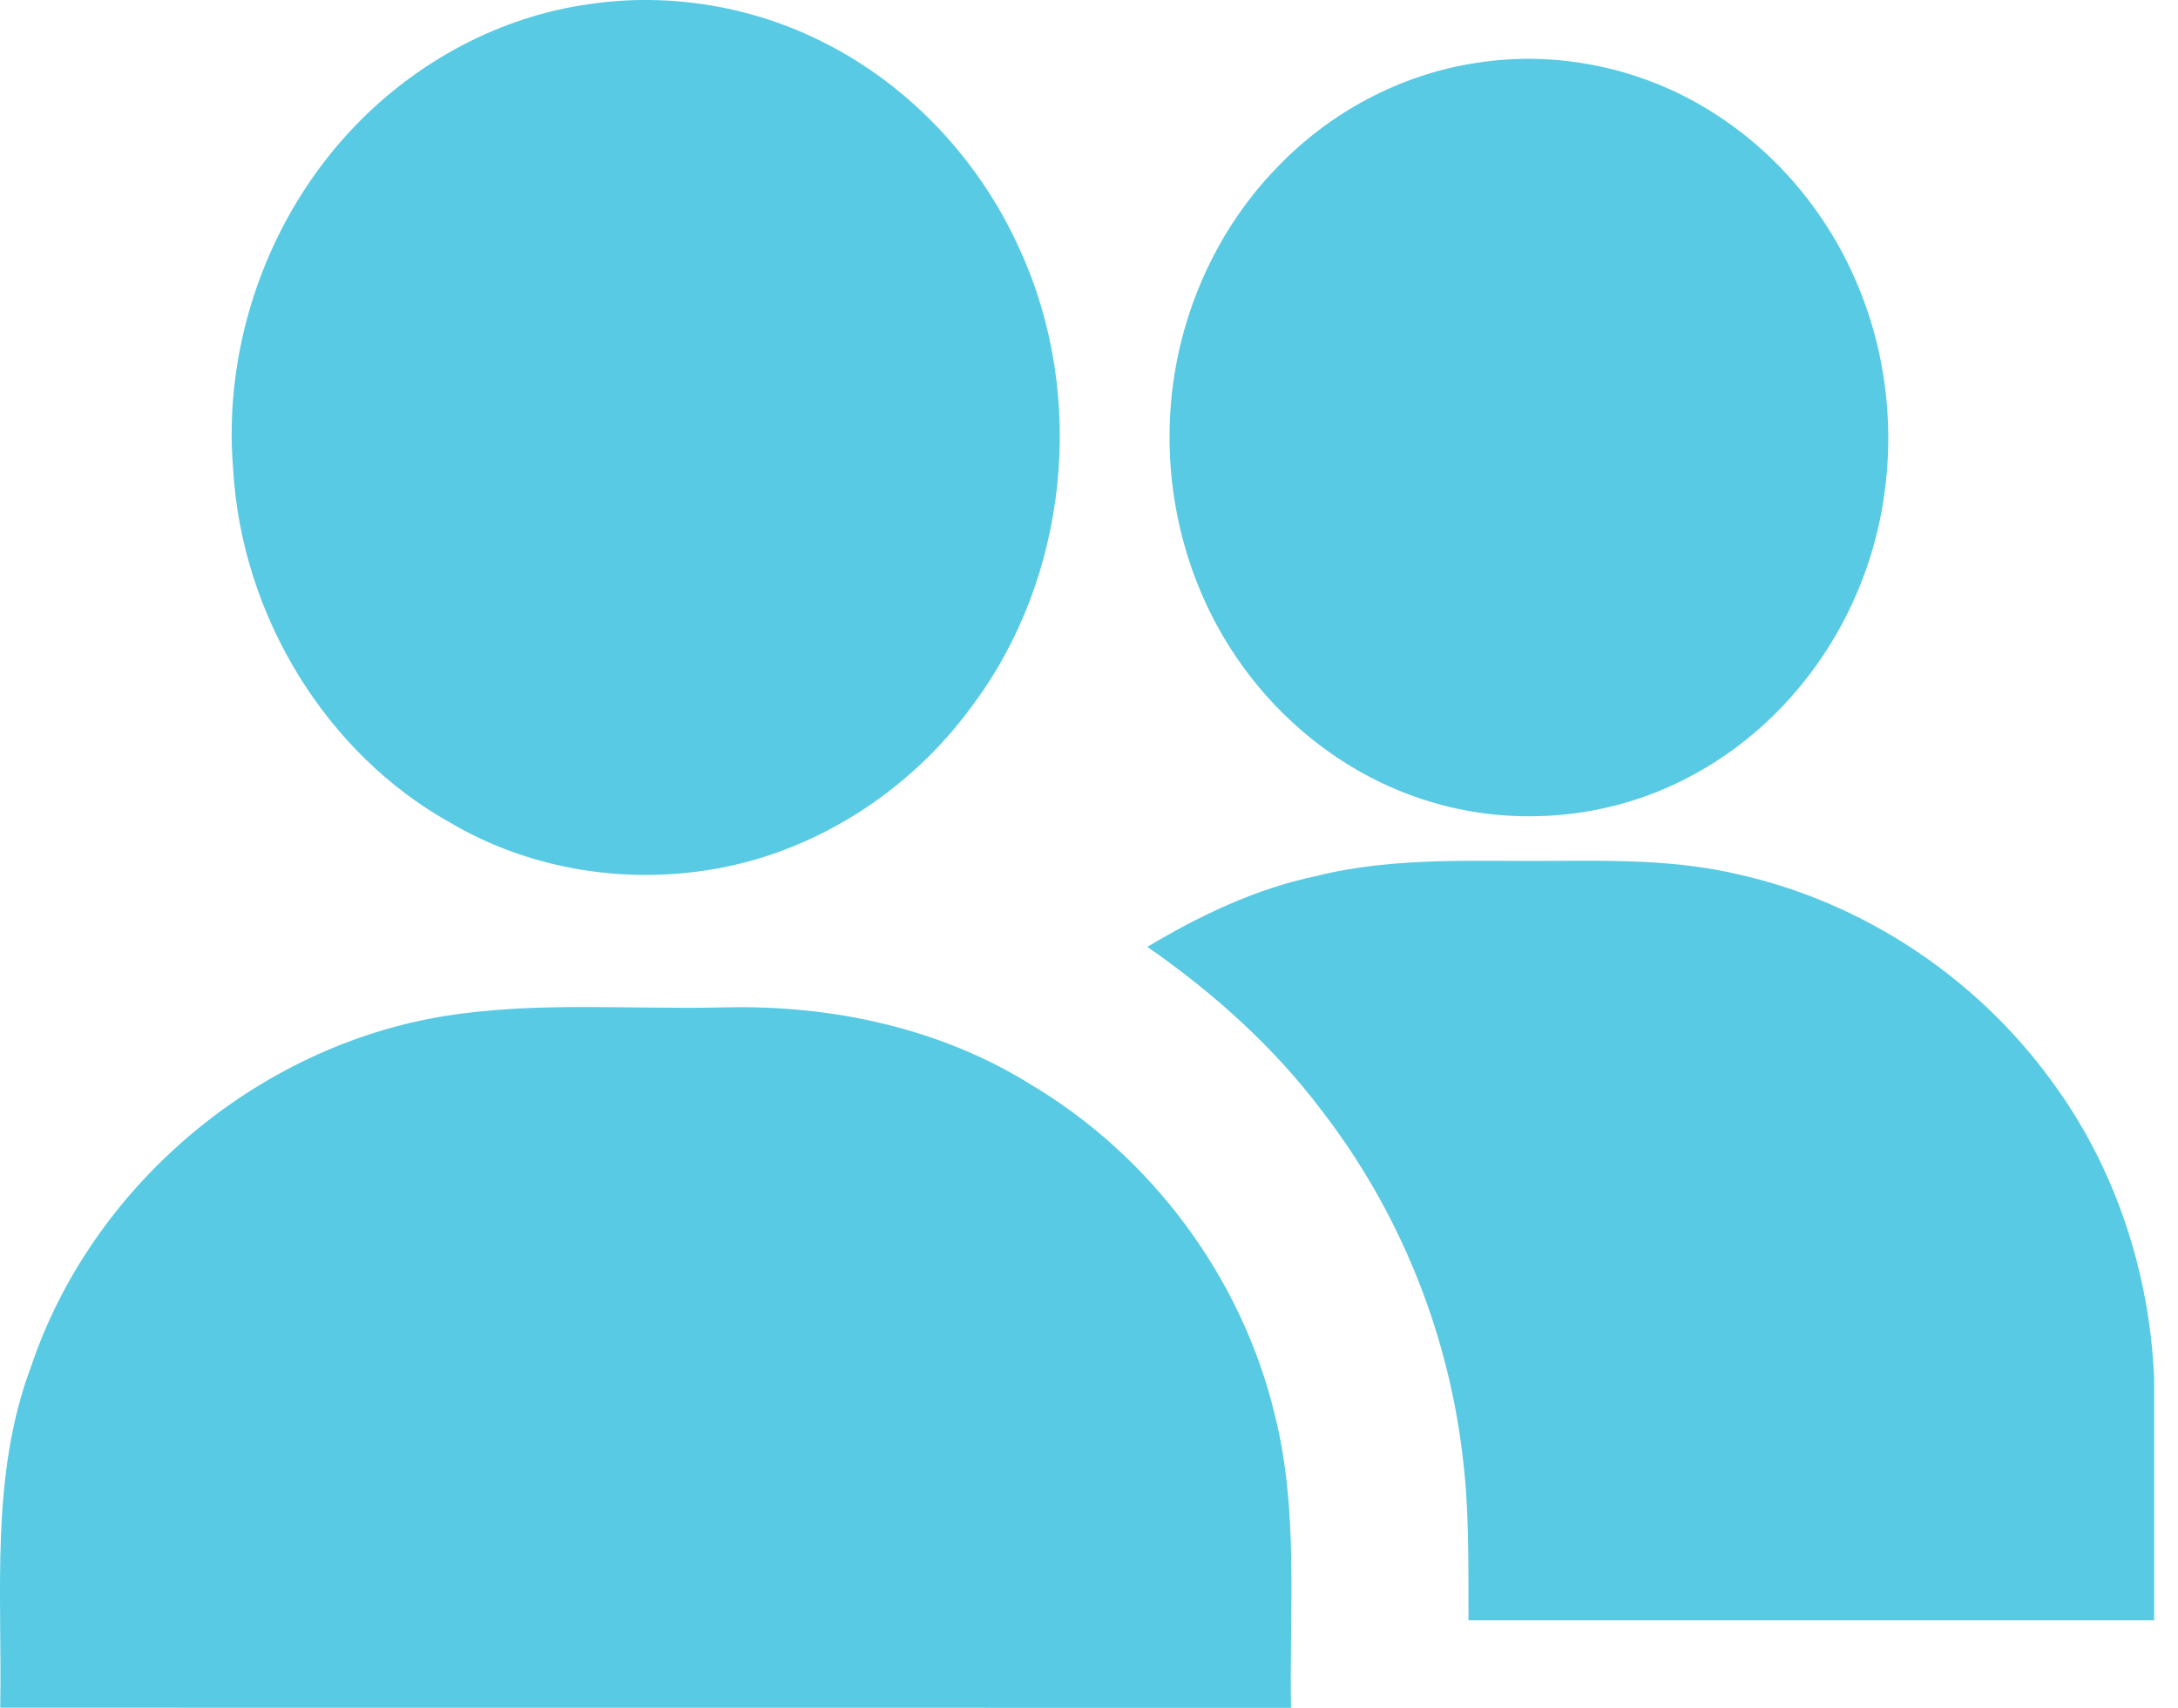 <?xml version="1.0" encoding="UTF-8"?> <svg xmlns="http://www.w3.org/2000/svg" width="51" height="40" viewBox="0 0 51 40" fill="none"> <path d="M13.79 0.098C15.666 -0.183 17.627 0.144 19.317 1.009C21.341 2.034 22.967 3.797 23.889 5.866C25.447 9.28 25.02 13.524 22.764 16.532C21.292 18.558 19.011 20.018 16.522 20.387C14.497 20.695 12.359 20.329 10.586 19.293C7.604 17.65 5.656 14.379 5.46 11C5.212 8.068 6.284 5.047 8.332 2.931C9.781 1.43 11.717 0.386 13.79 0.098Z" fill="#58CAE3"></path> <path d="M34.544 1.477C36.464 1.165 38.487 1.596 40.122 2.645C41.643 3.604 42.834 5.059 43.517 6.72C44.47 9.013 44.449 11.695 43.447 13.968C42.663 15.767 41.271 17.311 39.52 18.215C37.63 19.209 35.333 19.393 33.306 18.719C31.581 18.155 30.075 16.997 29.035 15.515C27.913 13.929 27.344 11.973 27.389 10.033C27.43 7.773 28.334 5.528 29.917 3.908C31.144 2.628 32.788 1.748 34.544 1.477Z" fill="#58CAE3"></path> <path d="M30.802 20.523C32.651 20.055 34.577 20.183 36.466 20.163C37.879 20.152 39.309 20.151 40.691 20.477C43.622 21.127 46.275 22.89 48.036 25.314C49.522 27.32 50.333 29.782 50.441 32.27V37.949C45.09 37.949 39.737 37.951 34.386 37.949C34.382 36.629 34.408 35.302 34.234 33.99C33.877 31.115 32.74 28.337 30.971 26.04C29.838 24.526 28.415 23.253 26.866 22.177C28.09 21.445 29.398 20.818 30.802 20.523Z" fill="#58CAE3"></path> <path d="M10.434 23.794C12.589 23.452 14.784 23.649 16.956 23.595C19.458 23.533 22.012 24.072 24.149 25.409C26.973 27.092 29.082 29.934 29.849 33.132C30.416 35.377 30.187 37.711 30.231 40C20.155 39.996 10.082 40.003 0.006 39.997C0.053 37.333 -0.235 34.569 0.723 32.022C2.14 27.785 6.021 24.501 10.434 23.794Z" fill="#58CAE3"></path> </svg> 